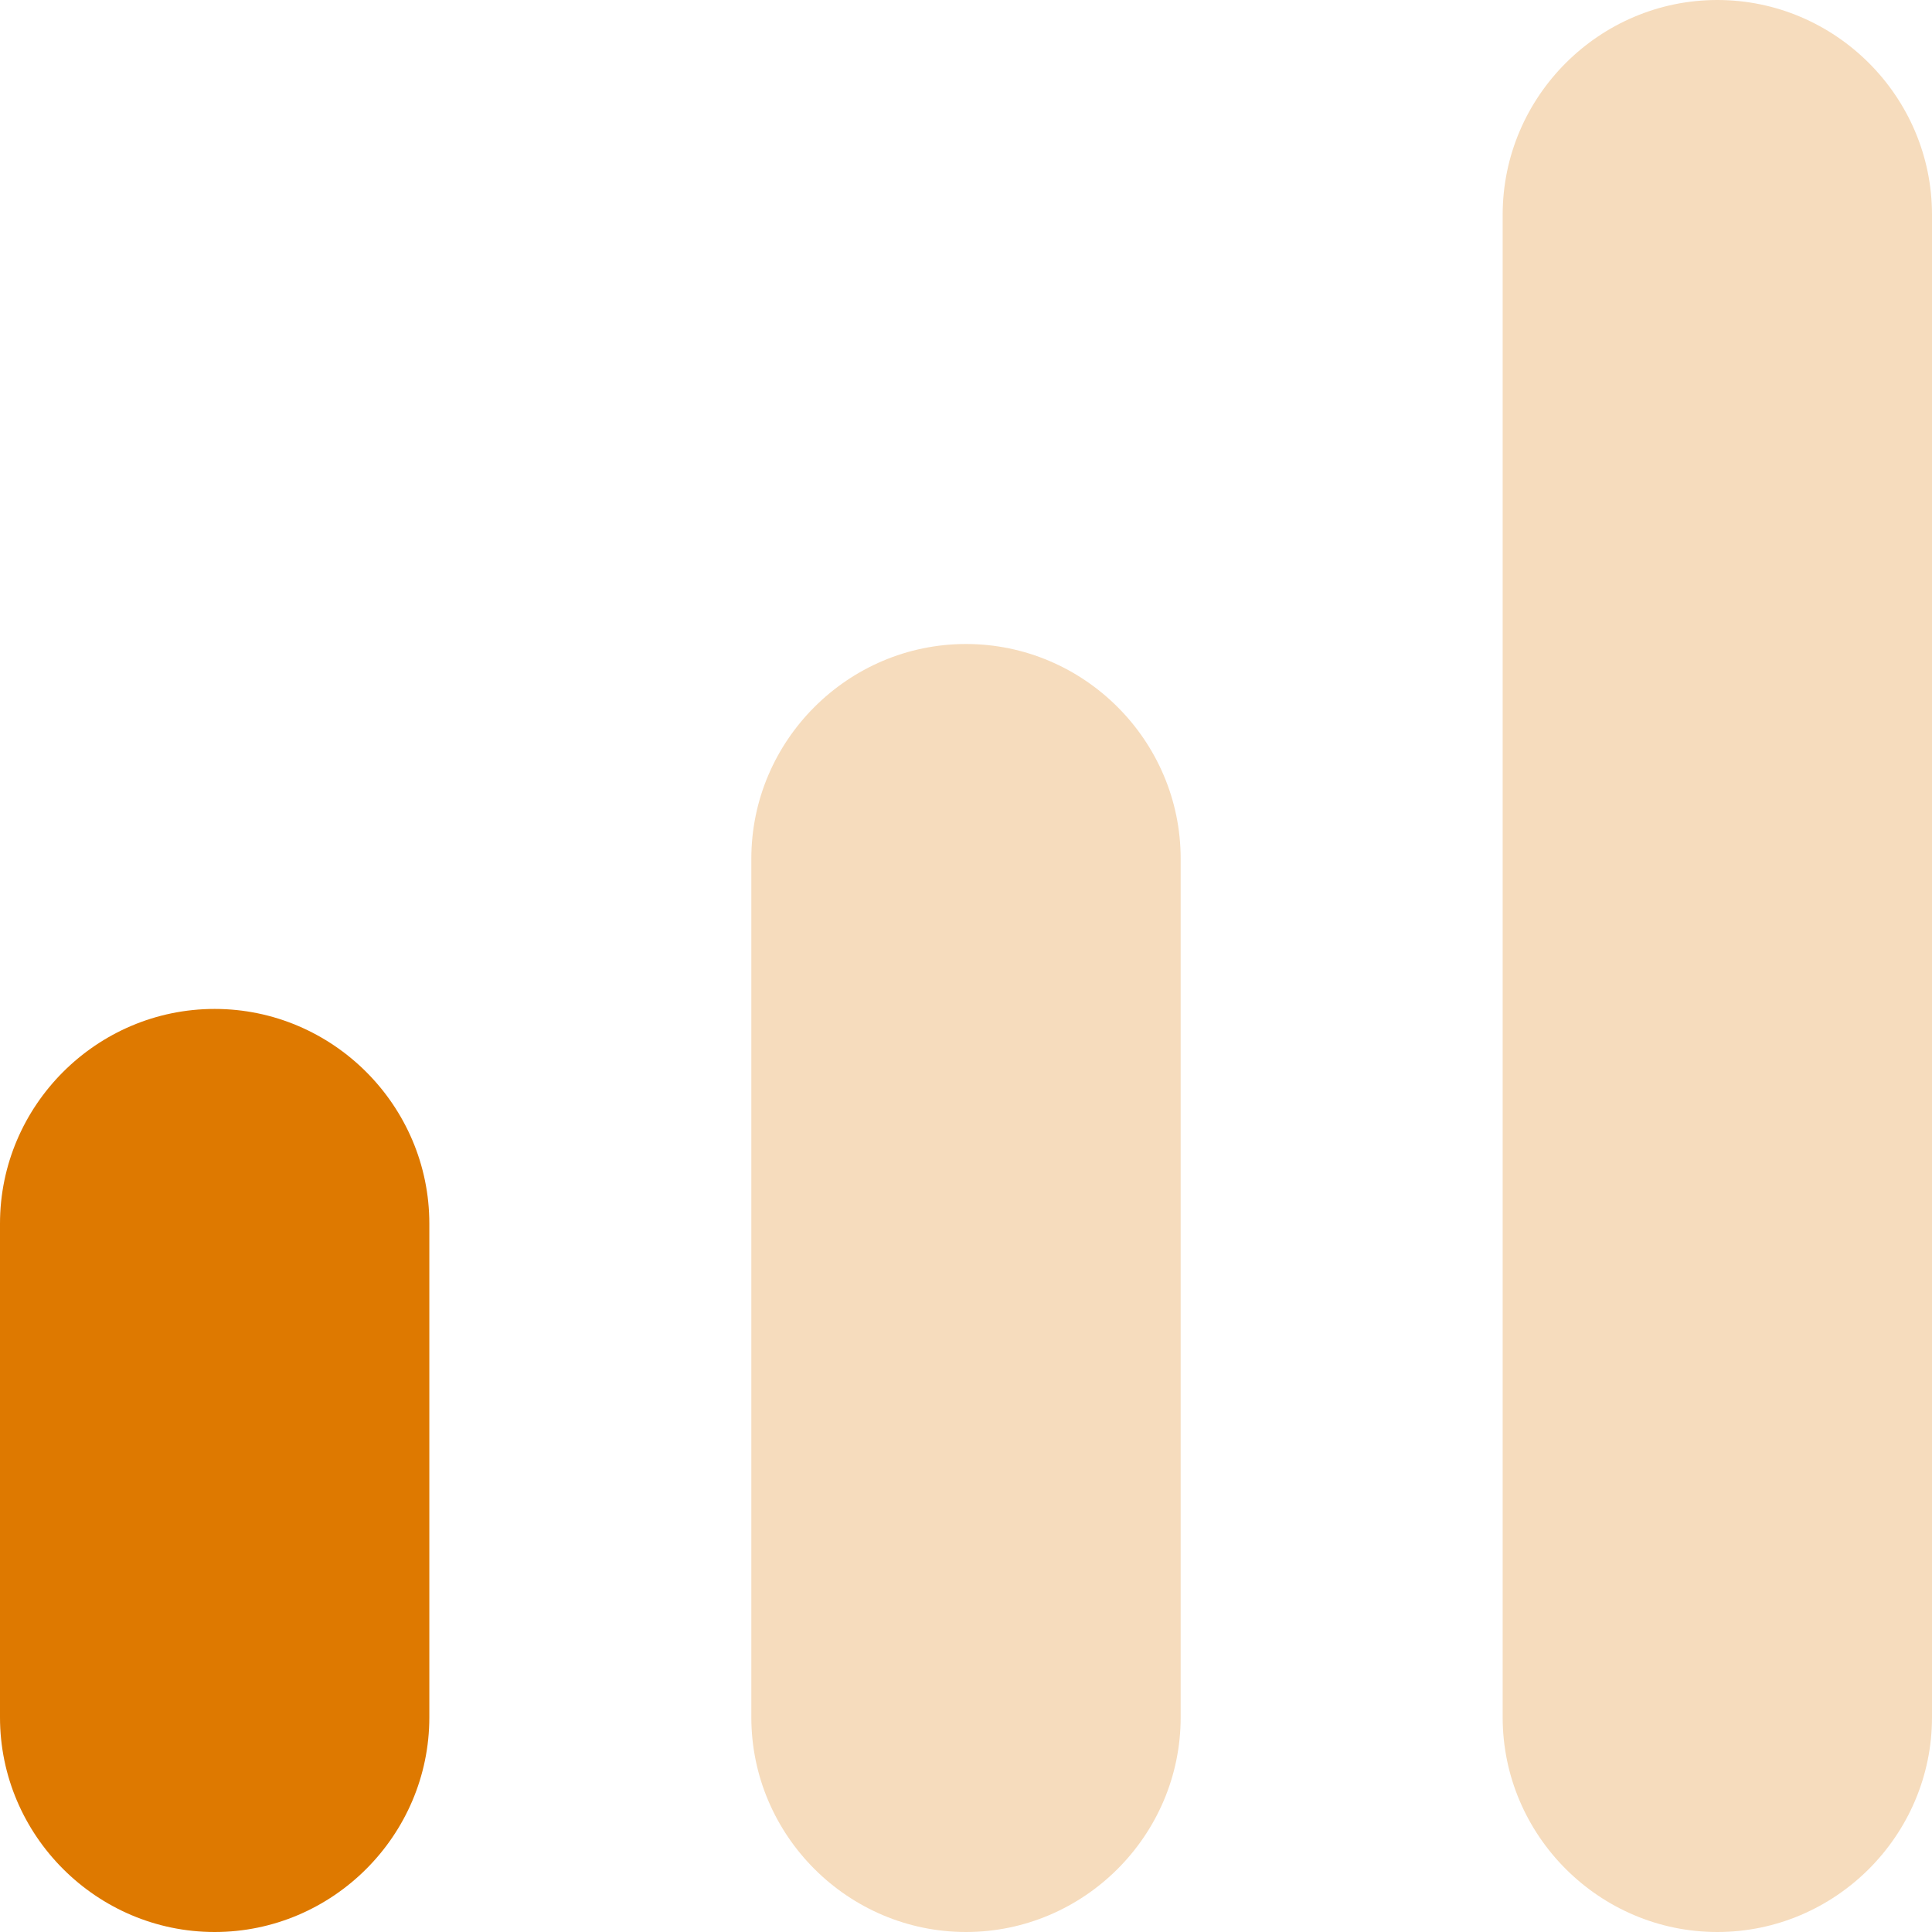 <?xml version="1.0" encoding="utf-8"?>
<!-- Generator: Adobe Illustrator 26.3.1, SVG Export Plug-In . SVG Version: 6.00 Build 0)  -->
<svg version="1.1" id="Layer_1" xmlns="http://www.w3.org/2000/svg" xmlns:xlink="http://www.w3.org/1999/xlink" x="0px" y="0px"
	 viewBox="0 0 18 18" style="enable-background:new 0 0 18 18;" xml:space="preserve">
<style type="text/css">
	.st0{fill:#DE7900;}
	.st1{fill:#F6DCBD;}
</style>
<path class="st0" d="M2,9.4L2,9.4c1.1,0,2,0.9,2,2V16c0,1.1-0.9,2-2,2l0,0c-1.1,0-2-0.9-2-2v-4.6C0,10.3,0.9,9.4,2,9.4z"/>
<path class="st1" d="M9,6L9,6c1.1,0,2,0.9,2,2v8c0,1.1-0.9,2-2,2l0,0c-1.1,0-2-0.9-2-2V8C7,6.9,7.9,6,9,6z"/>
<path class="st1" d="M16,0L16,0c1.1,0,2,0.9,2,2v14c0,1.1-0.9,2-2,2l0,0c-1.1,0-2-0.9-2-2V2C14,0.9,14.9,0,16,0z"/>
</svg>
